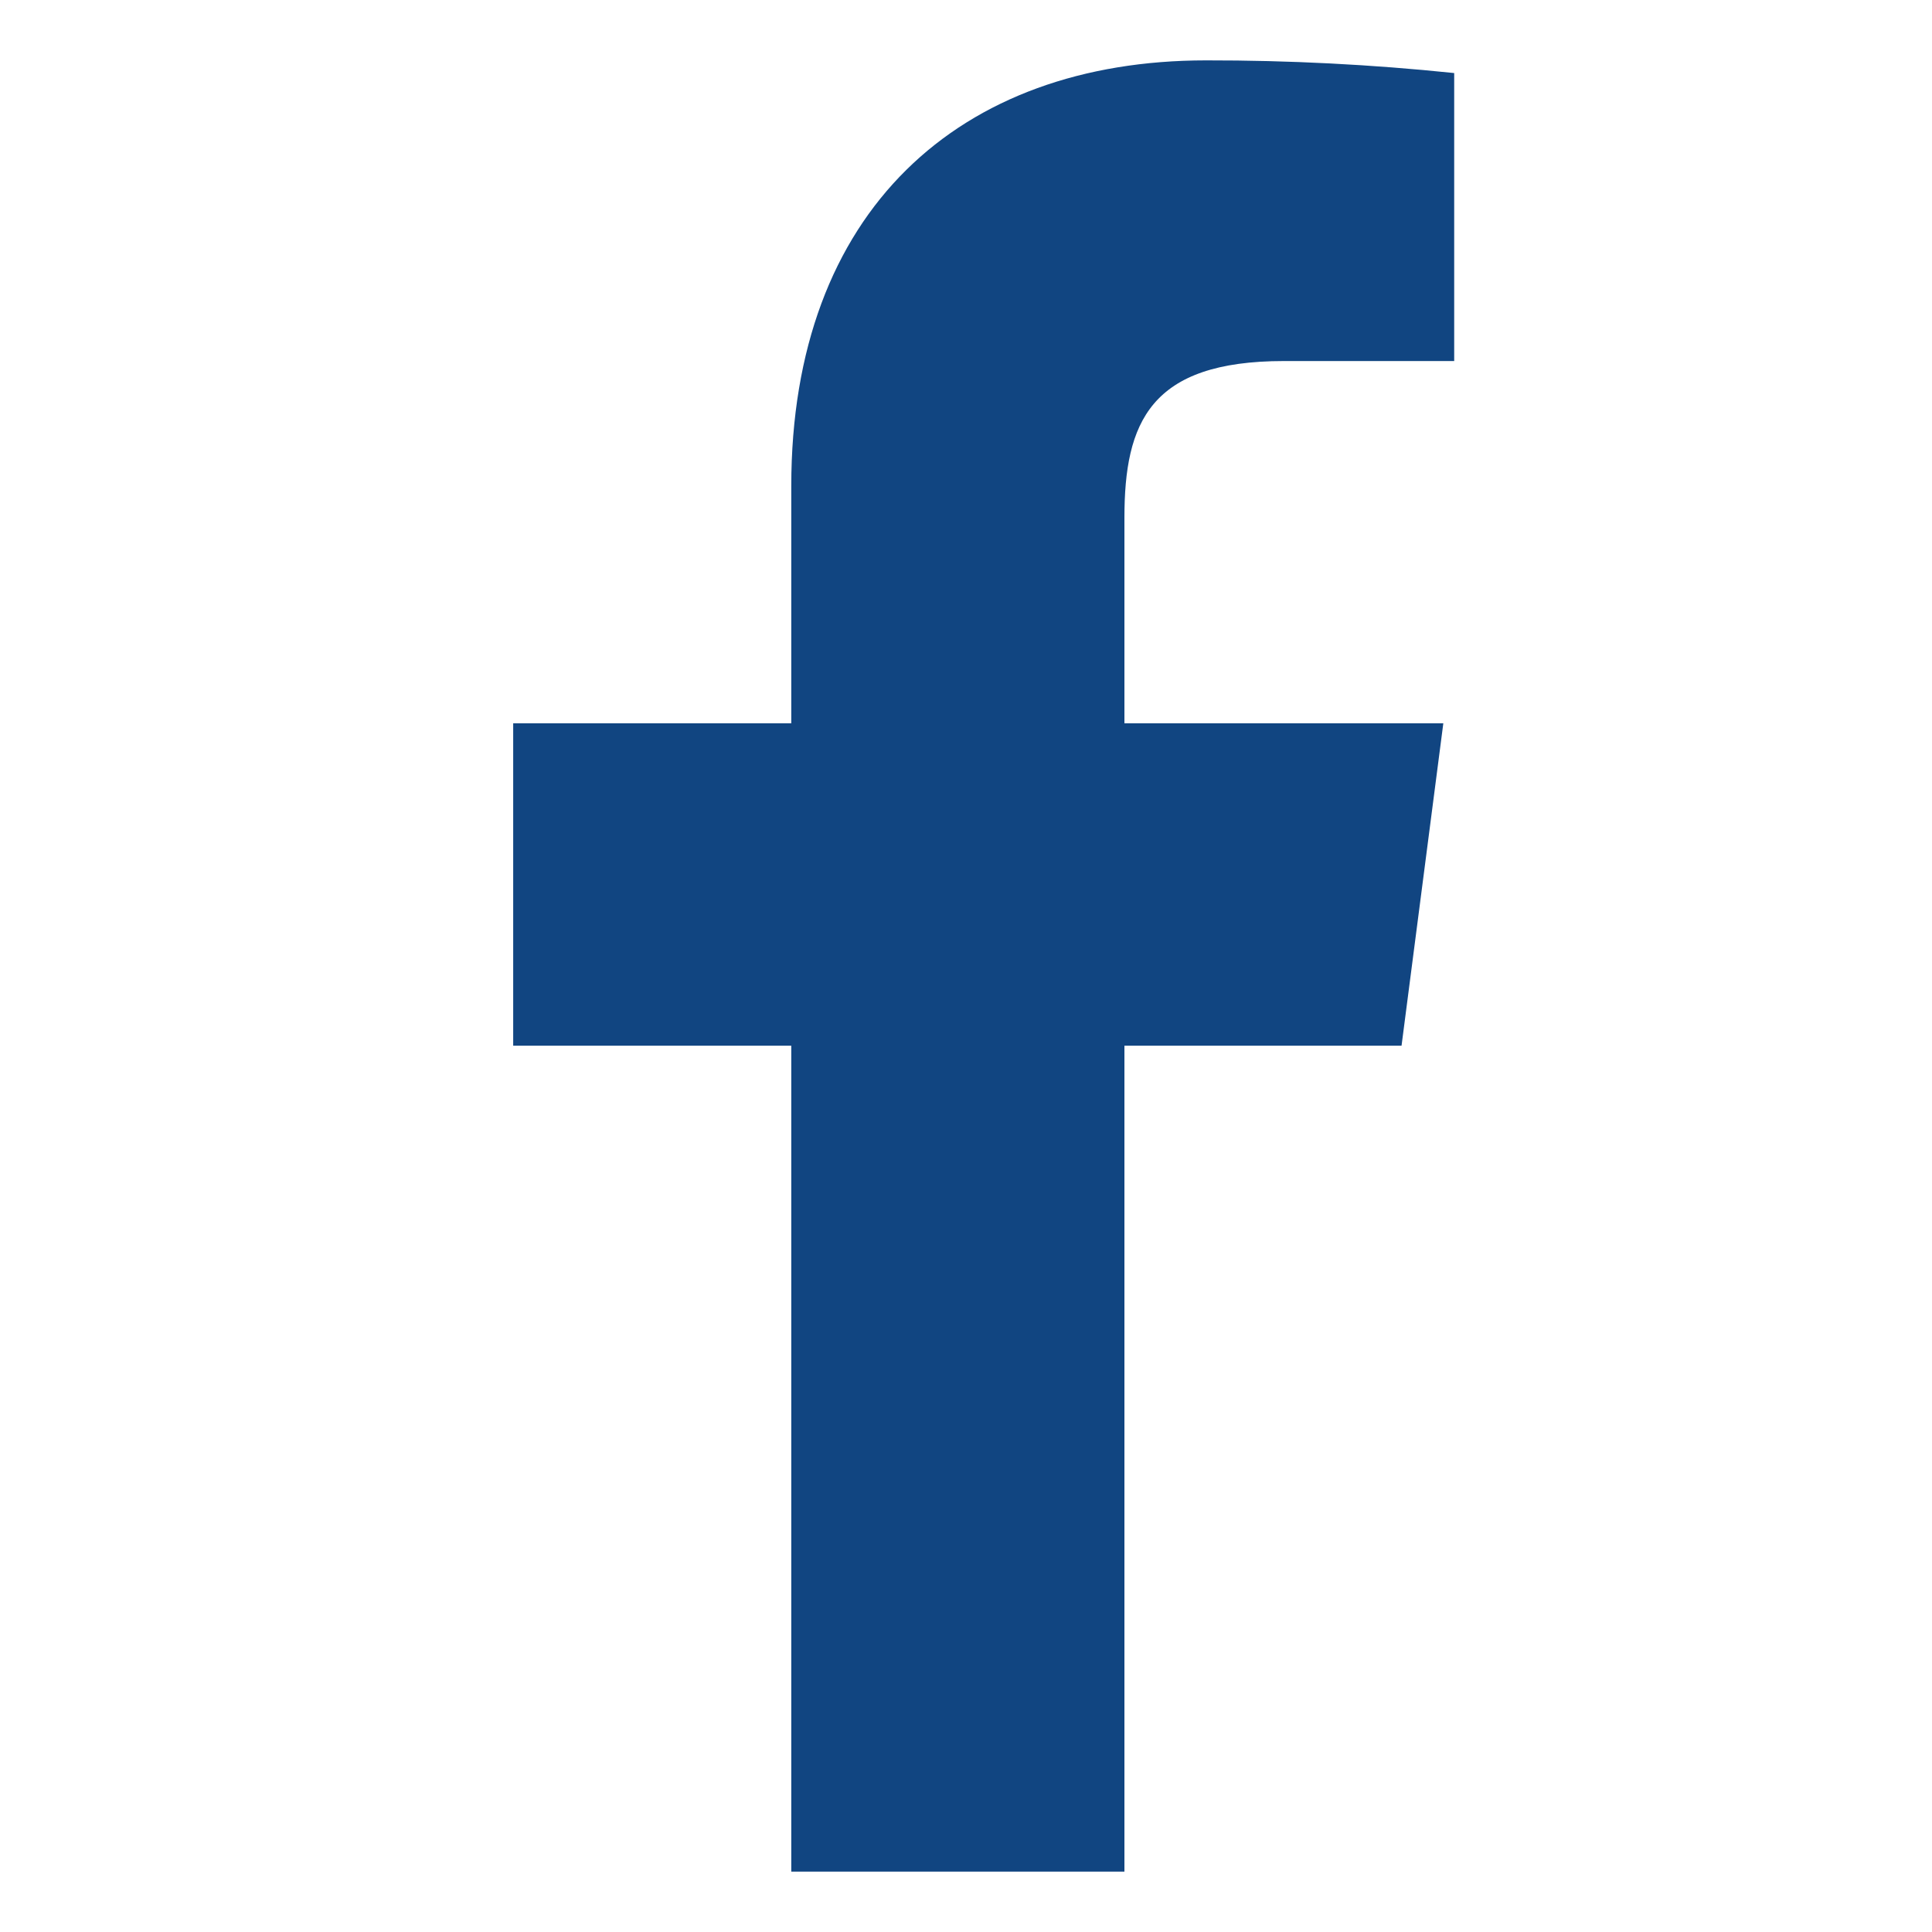 <svg width="16" height="16" viewBox="0 0 16 16" fill="none" xmlns="http://www.w3.org/2000/svg">
    <path d="M10.633 2.99H12.043V0.605C11.36 0.534 10.674 0.499 9.988 0.5C7.947 0.5 6.553 1.745 6.553 4.025V5.99H4.25V8.66H6.553V15.5H9.312V8.66H11.607L11.953 5.99H9.312V4.288C9.312 3.5 9.523 2.99 10.633 2.99Z" fill="#114581"/>
</svg>
